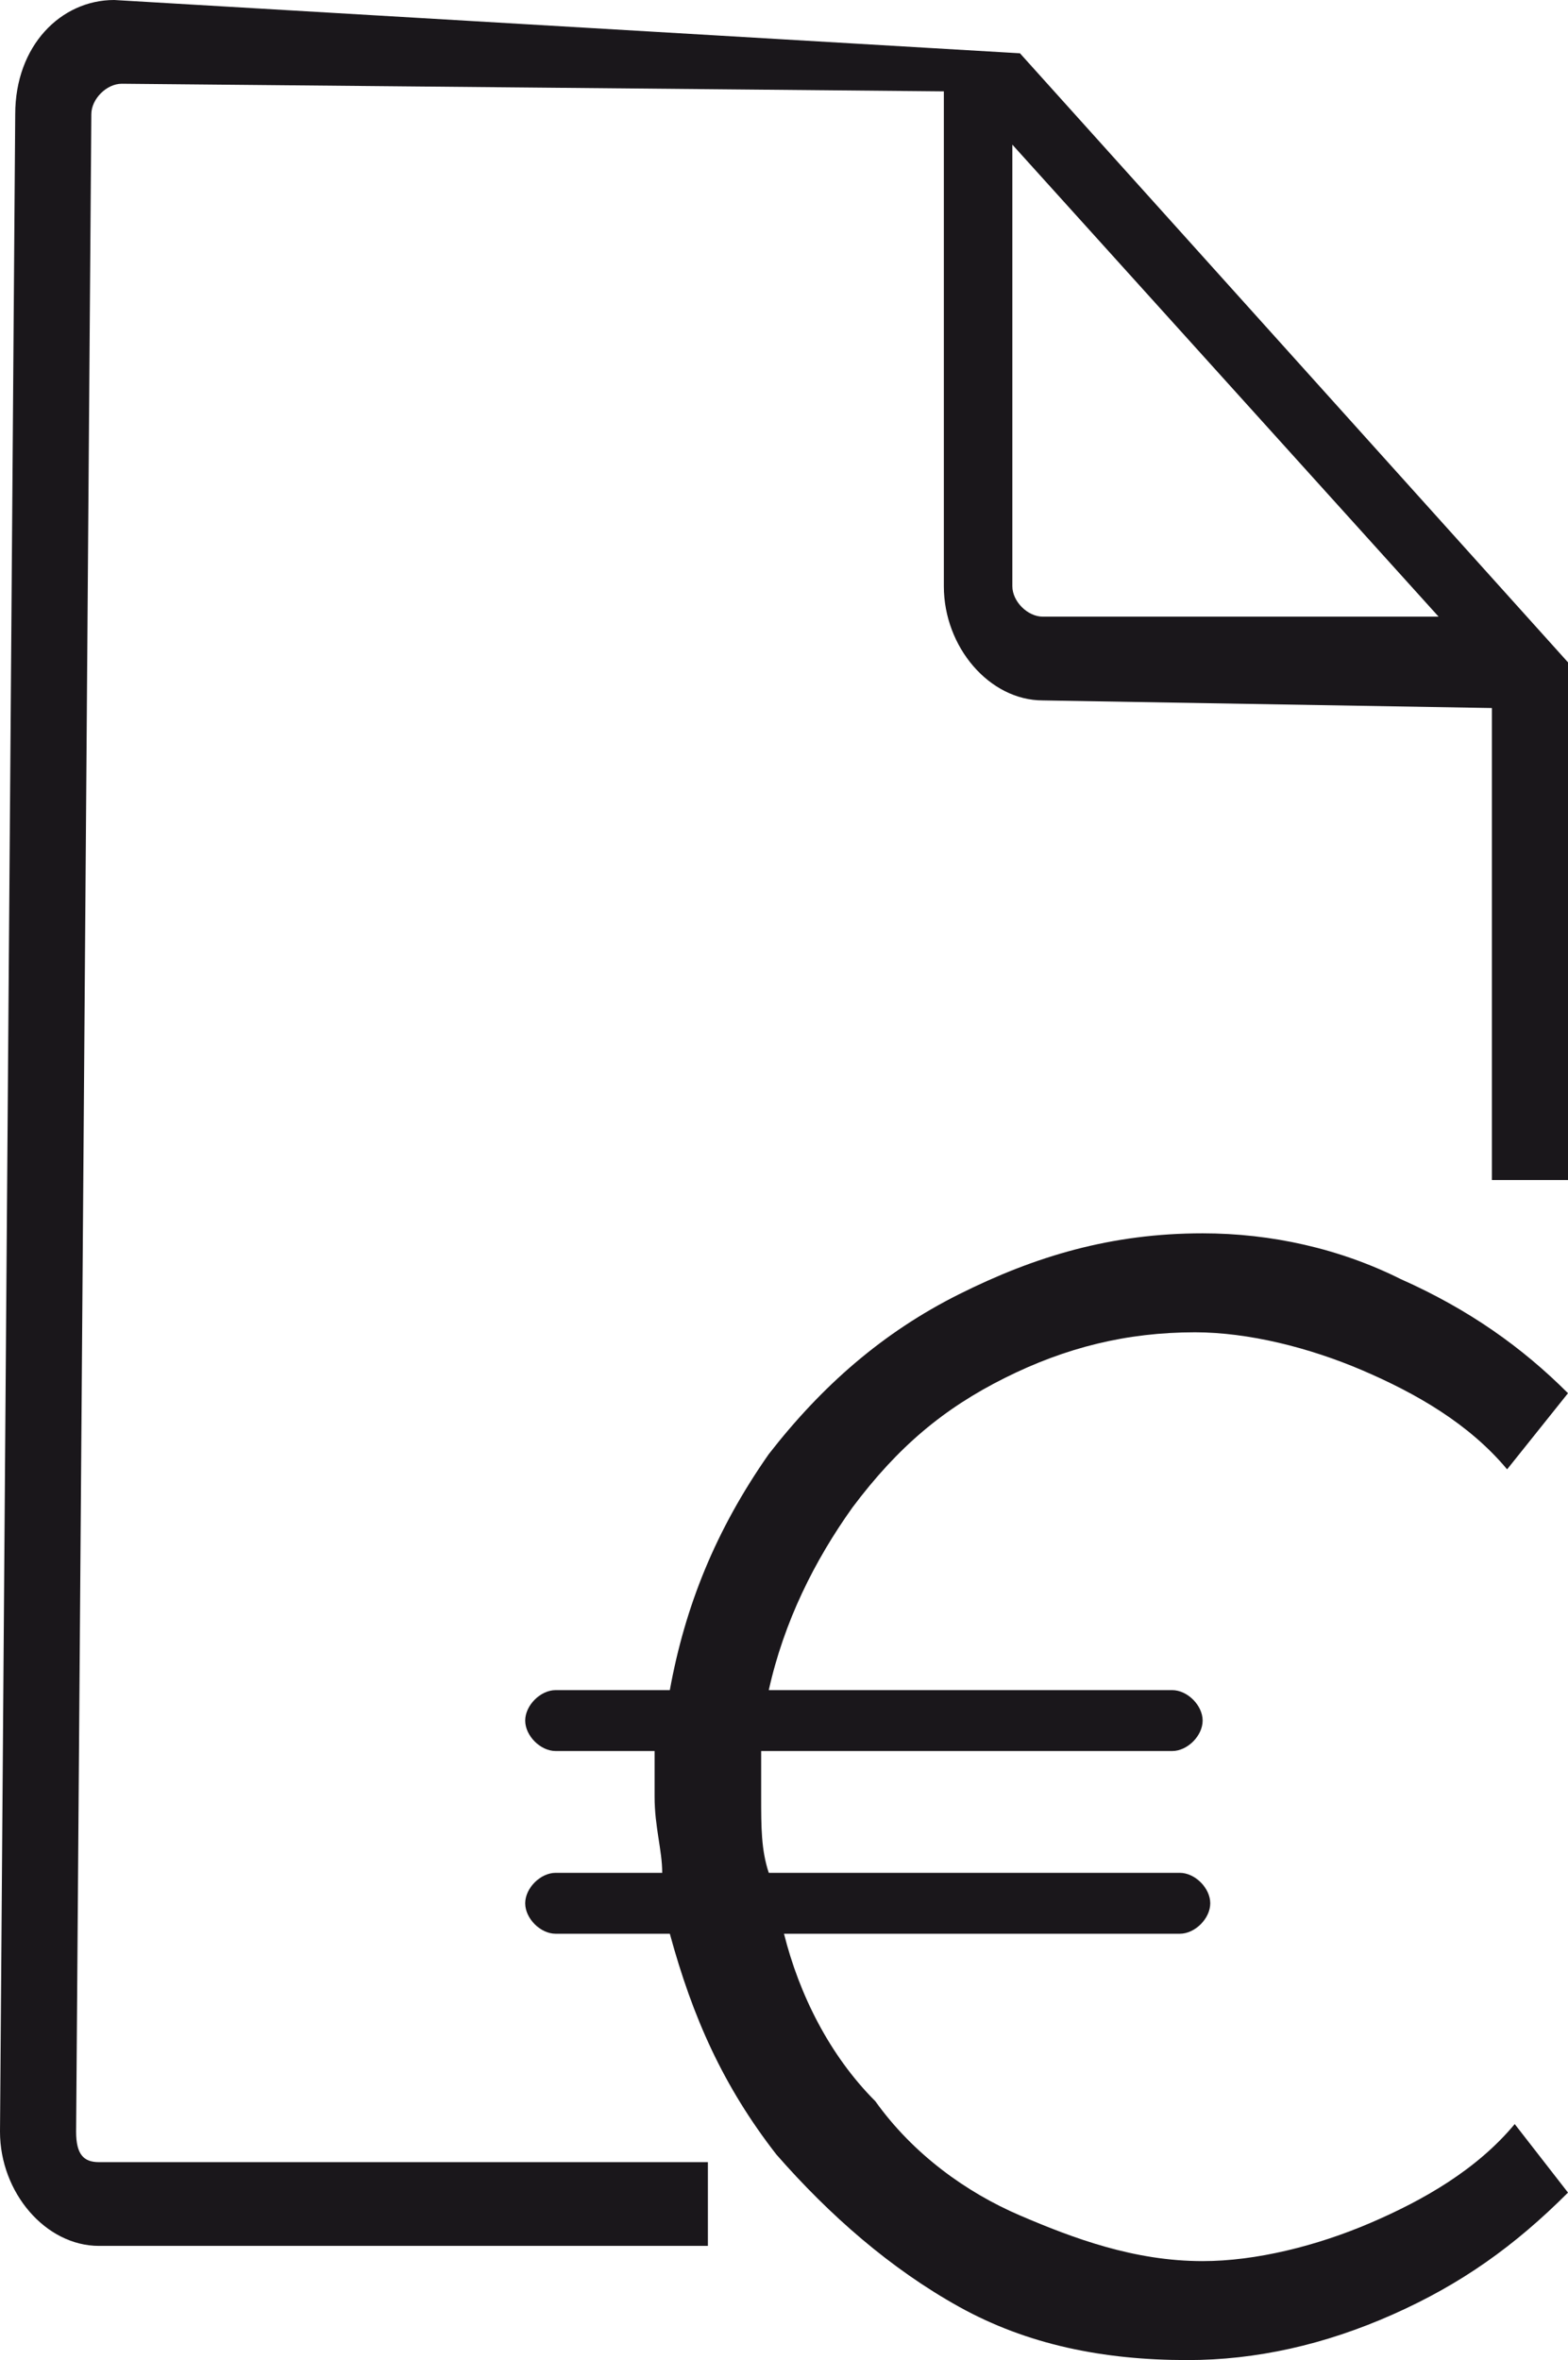 <?xml version="1.0" encoding="utf-8"?>
<!-- Generator: Adobe Illustrator 22.0.1, SVG Export Plug-In . SVG Version: 6.00 Build 0)  -->
<svg version="1.1" id="Laag_1" xmlns="http://www.w3.org/2000/svg" xmlns:xlink="http://www.w3.org/1999/xlink" x="0px" y="0px"
	 viewBox="0 0 20.6 31" style="enable-background:new 0 0 20.6 31;" xml:space="preserve">
<style type="text/css">
	.st0{clip-path:url(#SVGID_2_);fill:#1A171B;}
</style>
<g>
	<defs>
		<rect id="SVGID_1_" width="20.6" height="31"/>
	</defs>
	<clipPath id="SVGID_2_">
		<use xlink:href="#SVGID_1_"  style="overflow:visible;"/>
	</clipPath>
	<path class="st0" d="M20.6,28.8c-0.7,0.7-1.4,1.2-2.3,1.6c-0.9,0.4-1.8,0.6-2.7,0.6c-1.1,0-2.1-0.2-3-0.7c-0.9-0.5-1.7-1.2-2.4-2
		c-0.7-0.9-1.1-1.8-1.4-2.9H7.3c-0.2,0-0.4-0.2-0.4-0.4c0-0.2,0.2-0.4,0.4-0.4h1.4c0-0.3-0.1-0.6-0.1-1c0-0.3,0-0.5,0-0.6H7.3
		c-0.2,0-0.4-0.2-0.4-0.4c0-0.2,0.2-0.4,0.4-0.4h1.5c0.2-1.1,0.6-2.1,1.3-3.1c0.7-0.9,1.5-1.6,2.5-2.1c1-0.5,2-0.8,3.2-0.8
		c0.9,0,1.8,0.2,2.6,0.6c0.9,0.4,1.6,0.9,2.2,1.5l-0.8,1c-0.5-0.6-1.2-1-1.9-1.3c-0.7-0.3-1.5-0.5-2.2-0.5c-0.9,0-1.7,0.2-2.5,0.6
		c-0.8,0.4-1.4,0.9-2,1.7c-0.5,0.7-0.9,1.5-1.1,2.4h5.3c0.2,0,0.4,0.2,0.4,0.4c0,0.2-0.2,0.4-0.4,0.4H10c0,0.1,0,0.3,0,0.6
		c0,0.4,0,0.7,0.1,1l5.4,0c0.2,0,0.4,0.2,0.4,0.4c0,0.2-0.2,0.4-0.4,0.4h-5.2c0.2,0.8,0.6,1.6,1.2,2.2c0.5,0.7,1.2,1.2,1.9,1.5
		s1.5,0.6,2.4,0.6c0.7,0,1.5-0.2,2.2-0.5c0.7-0.3,1.4-0.7,1.9-1.3L20.6,28.8z"/>
	<path class="st0" d="M13.3,1.9l5.6,6.2l-5.2,0c-0.2,0-0.4-0.2-0.4-0.4L13.3,1.9z M1.3,28.4C1.1,28.4,1,28.3,1,28L1.2,1.5
		c0-0.2,0.2-0.4,0.4-0.4l10.8,0.1l0,6.5c0,0.8,0.6,1.5,1.3,1.5l5.9,0.1l0,6.2h1l0-6.7c0,0,0,0,0-0.1c0,0,0,0,0,0c0,0,0,0,0,0
		c0,0,0,0,0,0c0,0,0,0,0,0c0,0,0,0,0,0c0,0,0,0,0,0c0,0,0,0,0,0c0,0,0,0,0,0c0,0,0,0,0,0c0,0,0,0,0,0c0,0,0,0,0,0c0,0,0,0,0,0
		c0,0,0,0,0,0c0,0,0,0,0,0l-7.2-8c0,0,0,0,0,0c0,0,0,0,0,0c0,0,0,0,0,0c0,0,0,0,0,0c0,0,0,0,0,0c0,0,0,0,0,0s0,0,0,0c0,0,0,0,0,0
		c0,0,0,0,0,0c0,0,0,0,0,0c0,0,0,0,0,0c0,0,0,0,0,0c0,0,0,0,0,0c0,0,0,0,0,0c0,0,0,0,0,0c0,0,0,0,0,0L1.5,0C0.8,0,0.2,0.6,0.2,1.5
		L0,28c0,0.8,0.6,1.5,1.3,1.5l8,0v-1.1L1.3,28.4z"/>
</g>
</svg>
